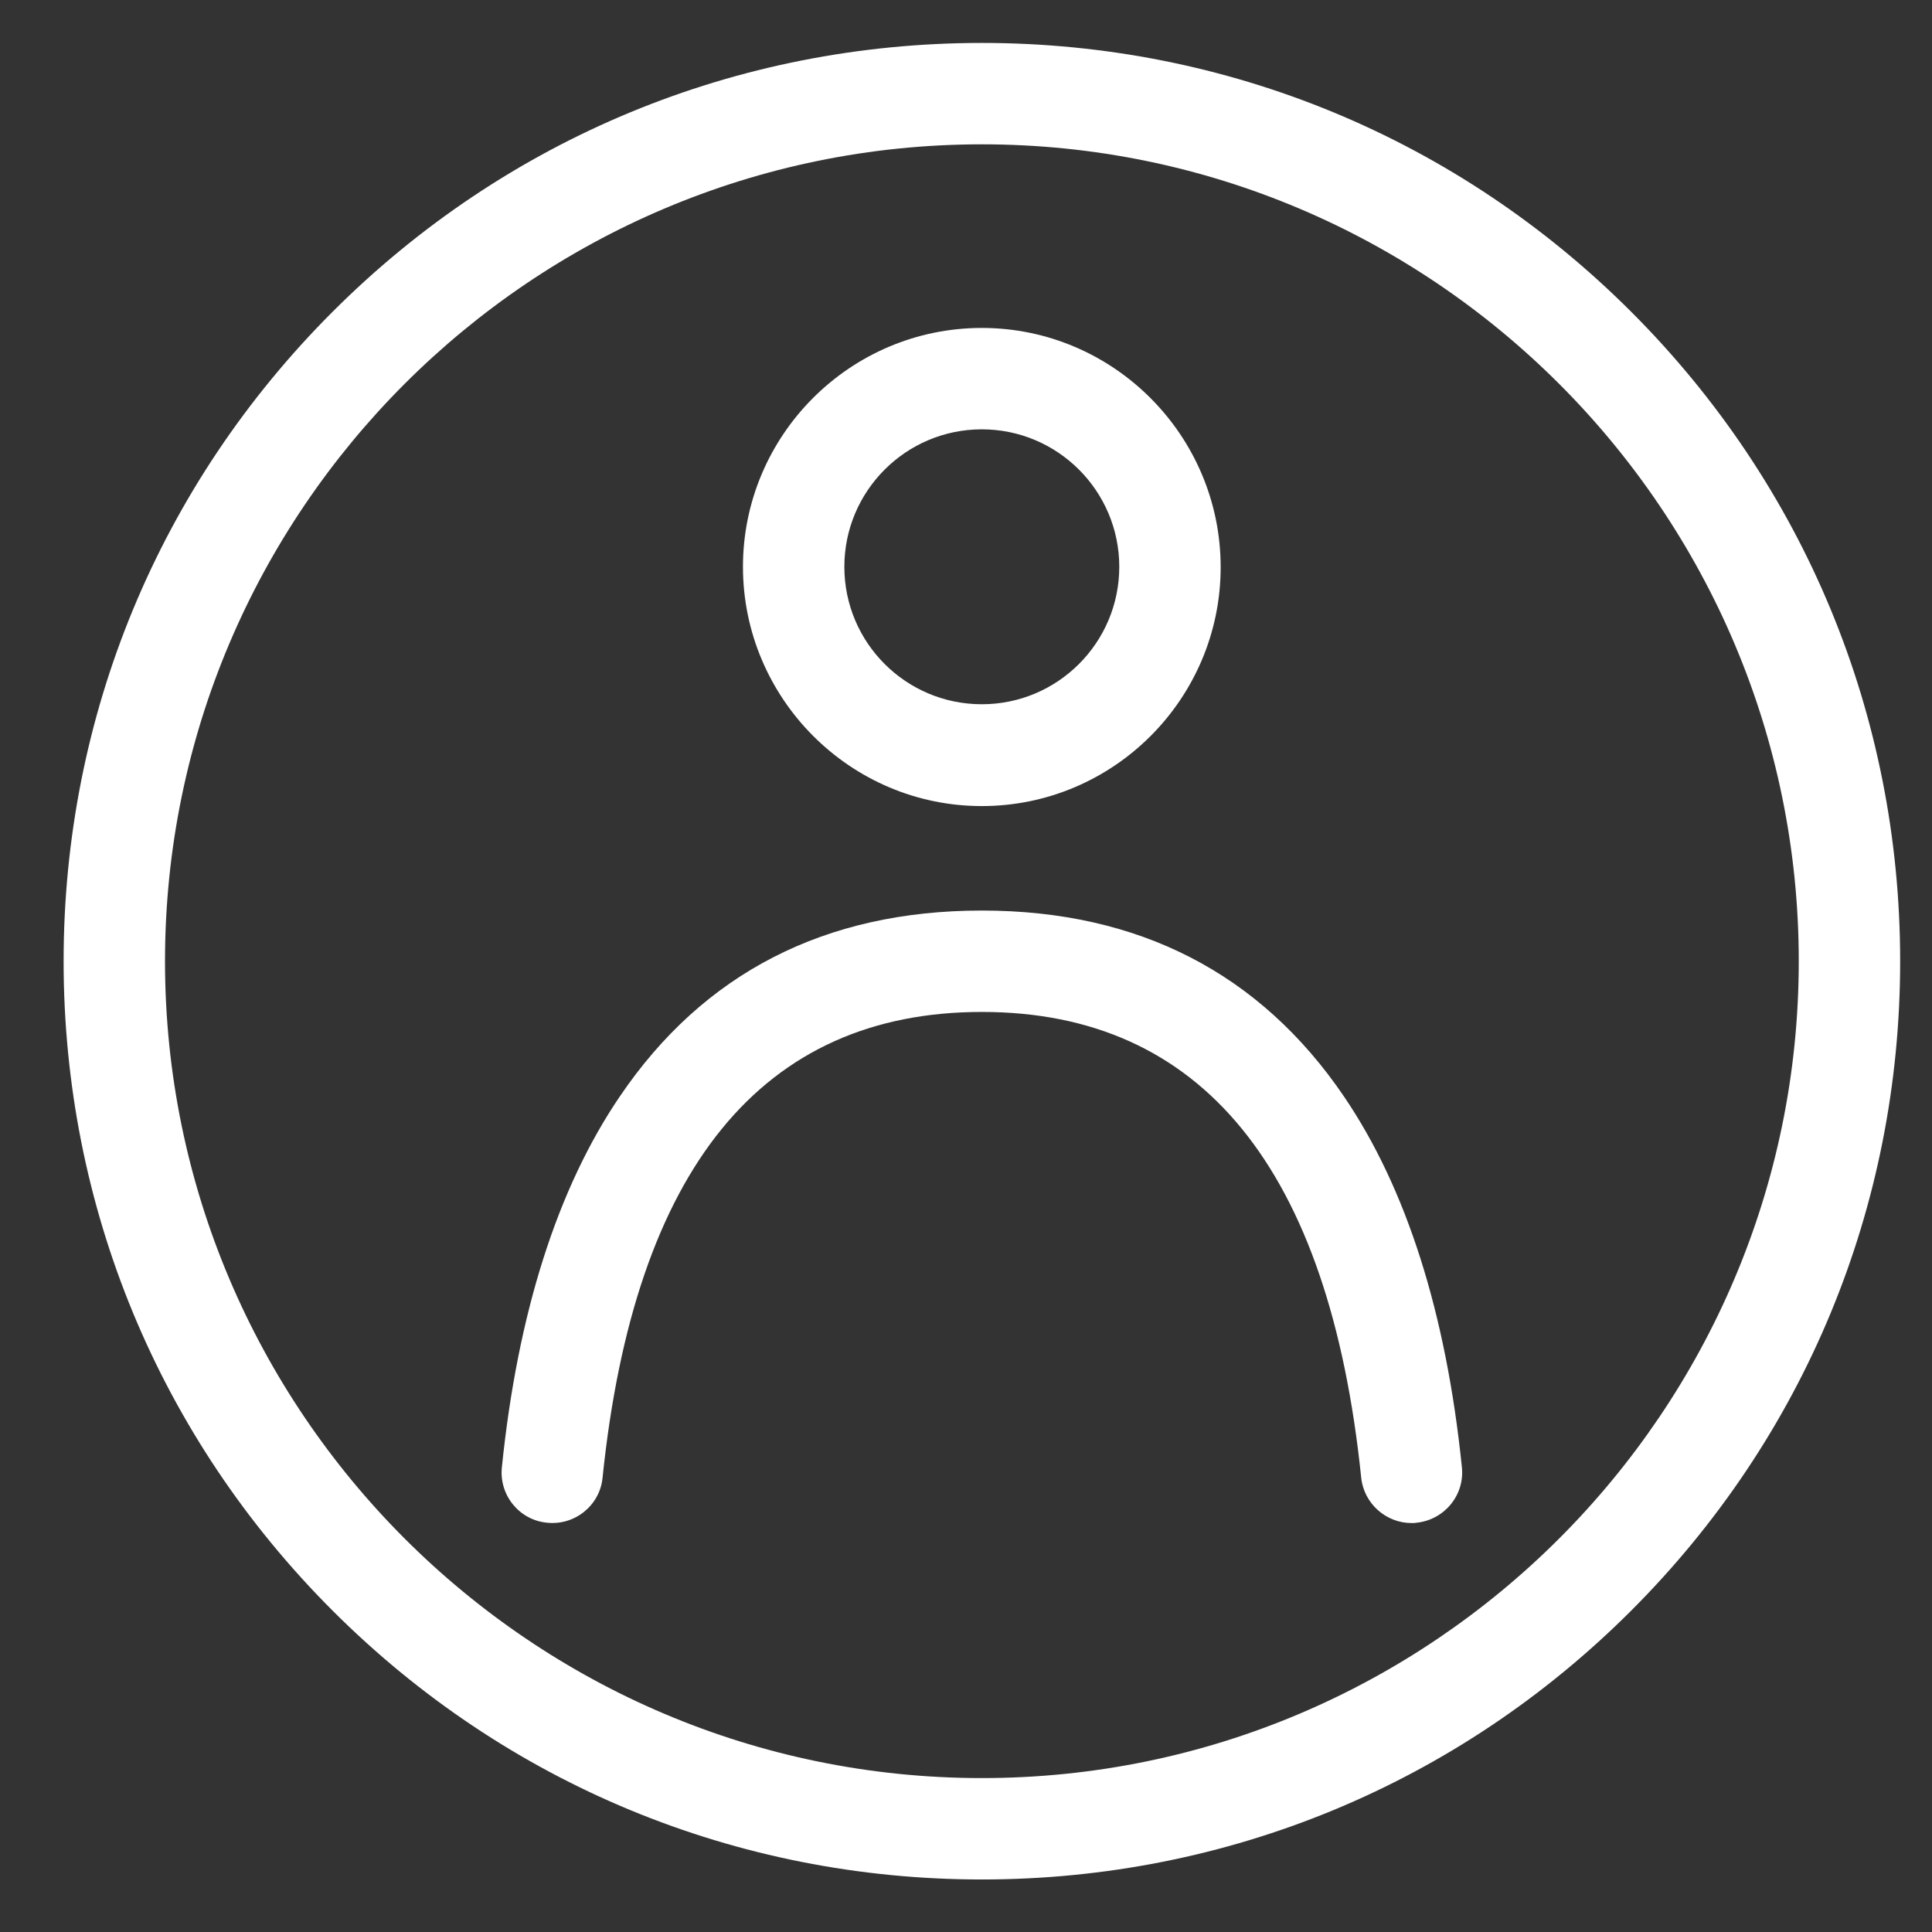 <svg width="27" height="27" viewBox="0 0 27 27" fill="none" xmlns="http://www.w3.org/2000/svg">
<rect x="0" y="0" width="27" height="27" fill="#333333" stroke="none"/>
<path d="M22.797 4.358C20.372 1.933 17.149 0.6 13.722 0.6C10.294 0.6 7.072 1.933 4.647 4.358C2.222 6.783 0.889 10.005 0.889 13.433C0.889 16.86 2.222 20.083 4.647 22.508C7.072 24.933 10.294 26.266 13.722 26.266C17.149 26.266 20.372 24.933 22.797 22.508C25.222 20.083 26.555 16.86 26.555 13.433C26.555 10.005 25.222 6.783 22.797 4.358ZM13.722 24.849C7.429 24.849 2.306 19.726 2.306 13.433C2.306 7.14 7.429 2.017 13.722 2.017C20.015 2.017 25.138 7.14 25.138 13.433C25.138 19.726 20.015 24.849 13.722 24.849Z" fill="white"/>
<path d="M13.721 11.265C15.563 11.265 17.059 9.764 17.059 7.926C17.059 6.089 15.563 4.583 13.721 4.583C11.879 4.583 10.383 6.084 10.383 7.921C10.383 9.758 11.879 11.265 13.721 11.265ZM13.721 6C14.781 6 15.642 6.861 15.642 7.921C15.642 8.982 14.781 9.842 13.721 9.842C12.661 9.842 11.8 8.982 11.8 7.921C11.8 6.861 12.661 6 13.721 6Z" fill="white"/>
<path d="M18.782 15.323C17.611 13.601 15.911 12.725 13.722 12.725C11.533 12.725 9.832 13.596 8.662 15.323C7.791 16.604 7.234 18.351 7.014 20.503C6.972 20.892 7.255 21.243 7.644 21.28C8.032 21.322 8.384 21.039 8.421 20.65C8.867 16.331 10.651 14.142 13.722 14.142C16.792 14.142 18.577 16.331 19.023 20.65C19.06 21.012 19.37 21.285 19.727 21.285C19.753 21.285 19.774 21.285 19.8 21.28C20.188 21.238 20.472 20.892 20.43 20.503C20.209 18.346 19.653 16.604 18.782 15.323Z" fill="white"/>
</svg>
